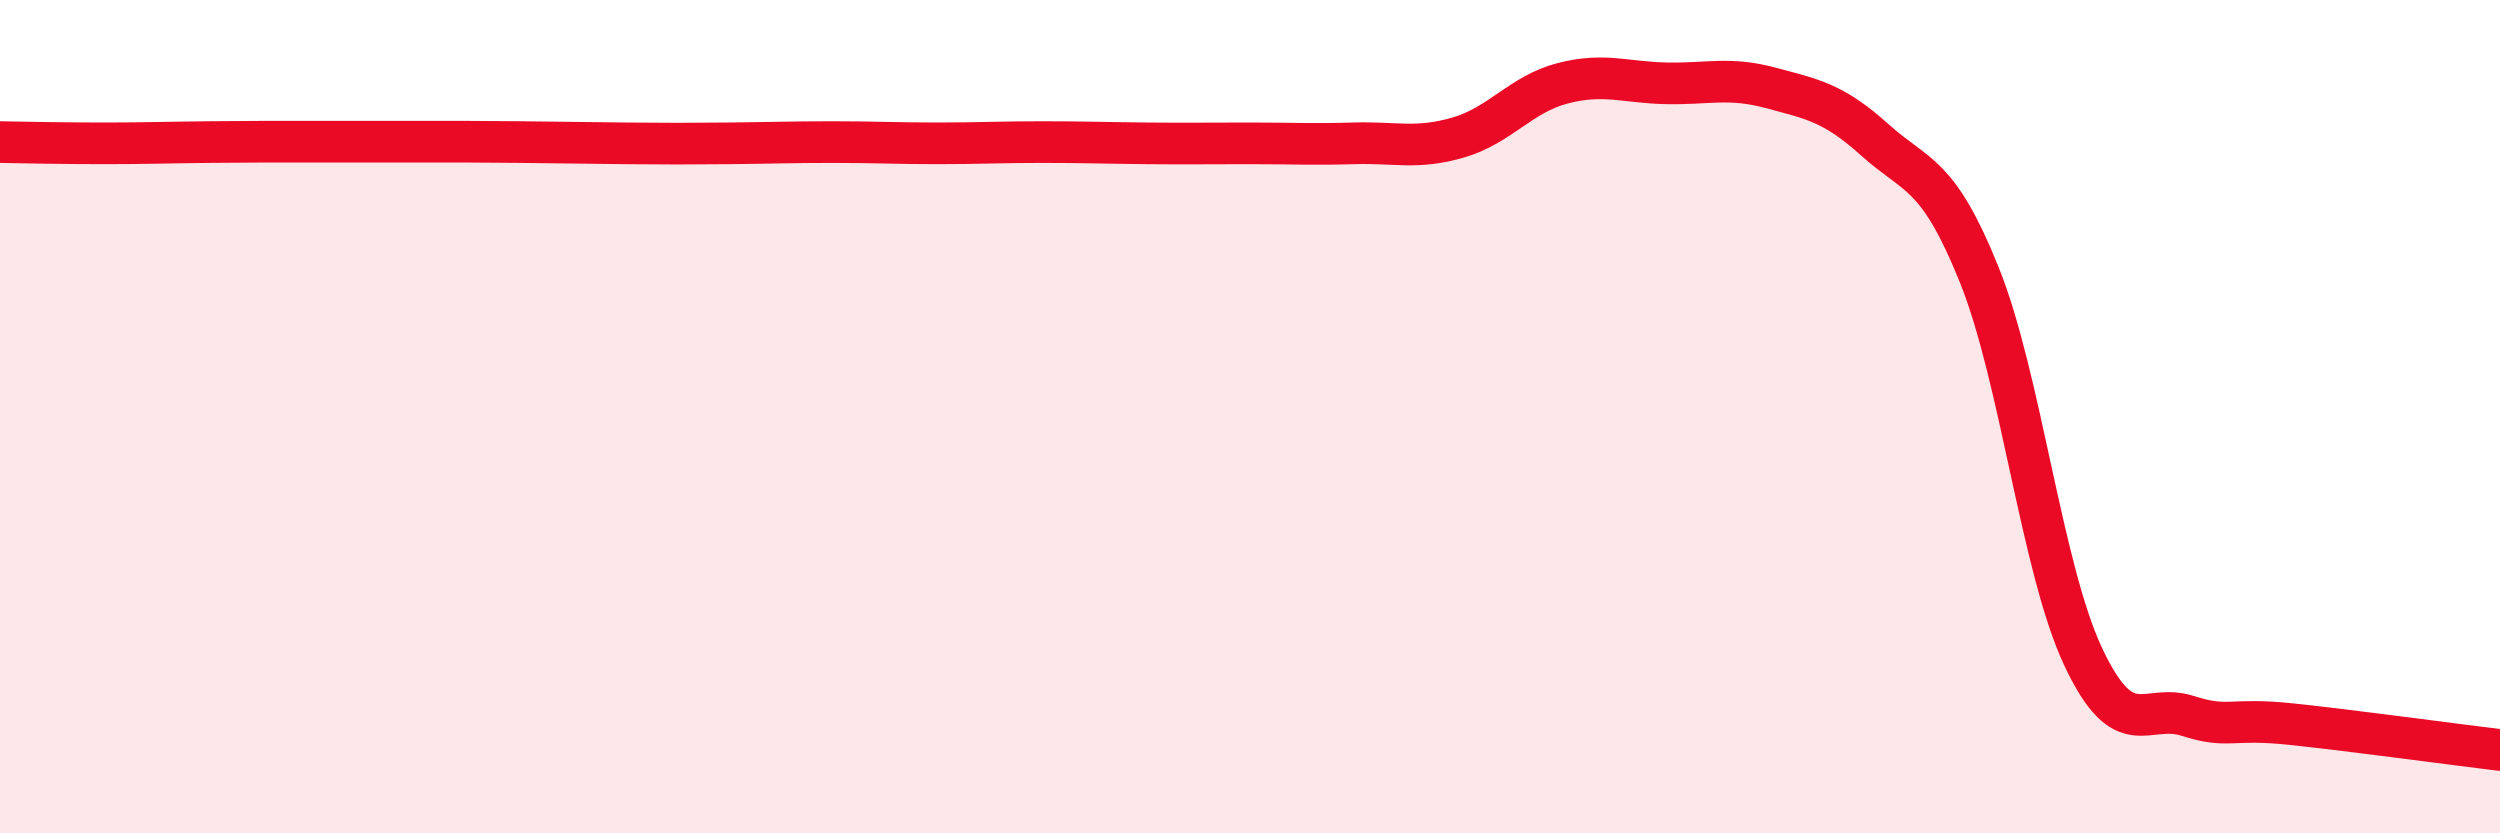 
    <svg width="60" height="20" viewBox="0 0 60 20" xmlns="http://www.w3.org/2000/svg">
      <path
        d="M 0,3.41 C 0.5,3.42 1.5,3.44 2.5,3.44 C 3.5,3.44 4,3.42 5,3.41 C 6,3.4 6.5,3.4 7.5,3.4 C 8.5,3.4 9,3.4 10,3.4 C 11,3.4 11.5,3.4 12.5,3.41 C 13.5,3.42 14,3.43 15,3.44 C 16,3.45 16.5,3.45 17.5,3.44 C 18.5,3.43 19,3.41 20,3.41 C 21,3.41 21.5,3.44 22.5,3.44 C 23.5,3.44 24,3.41 25,3.41 C 26,3.41 26.5,3.43 27.5,3.44 C 28.5,3.45 29,3.44 30,3.44 C 31,3.44 31.5,3.47 32.5,3.44 C 33.5,3.41 34,3.59 35,3.3 C 36,3.01 36.5,2.26 37.5,2 C 38.5,1.74 39,1.98 40,2 C 41,2.02 41.5,1.84 42.5,2.11 C 43.5,2.38 44,2.46 45,3.36 C 46,4.26 46.5,4.11 47.5,6.59 C 48.5,9.07 49,13.65 50,15.77 C 51,17.89 51.5,16.86 52.5,17.18 C 53.5,17.5 53.5,17.22 55,17.38 C 56.5,17.54 59,17.88 60,18L60 20L0 20Z"
        fill="#EB0A25"
        opacity="0.1"
        stroke-linecap="round"
        stroke-linejoin="round"
      />
      <path
        d="M 0,3.41 C 0.5,3.42 1.5,3.44 2.5,3.44 C 3.5,3.44 4,3.42 5,3.41 C 6,3.4 6.5,3.4 7.5,3.4 C 8.5,3.4 9,3.4 10,3.4 C 11,3.4 11.5,3.4 12.5,3.41 C 13.5,3.42 14,3.43 15,3.44 C 16,3.45 16.5,3.45 17.5,3.44 C 18.5,3.43 19,3.41 20,3.41 C 21,3.41 21.5,3.44 22.5,3.44 C 23.5,3.44 24,3.41 25,3.41 C 26,3.41 26.5,3.43 27.5,3.44 C 28.5,3.45 29,3.44 30,3.44 C 31,3.44 31.5,3.47 32.5,3.44 C 33.5,3.41 34,3.59 35,3.3 C 36,3.01 36.5,2.26 37.5,2 C 38.5,1.74 39,1.98 40,2 C 41,2.02 41.5,1.84 42.5,2.11 C 43.5,2.38 44,2.46 45,3.36 C 46,4.26 46.5,4.11 47.5,6.59 C 48.5,9.07 49,13.65 50,15.77 C 51,17.89 51.5,16.86 52.5,17.18 C 53.5,17.5 53.5,17.22 55,17.38 C 56.5,17.54 59,17.88 60,18"
        stroke="#EB0A25"
        stroke-width="1"
        fill="none"
        stroke-linecap="round"
        stroke-linejoin="round"
      />
    </svg>
  